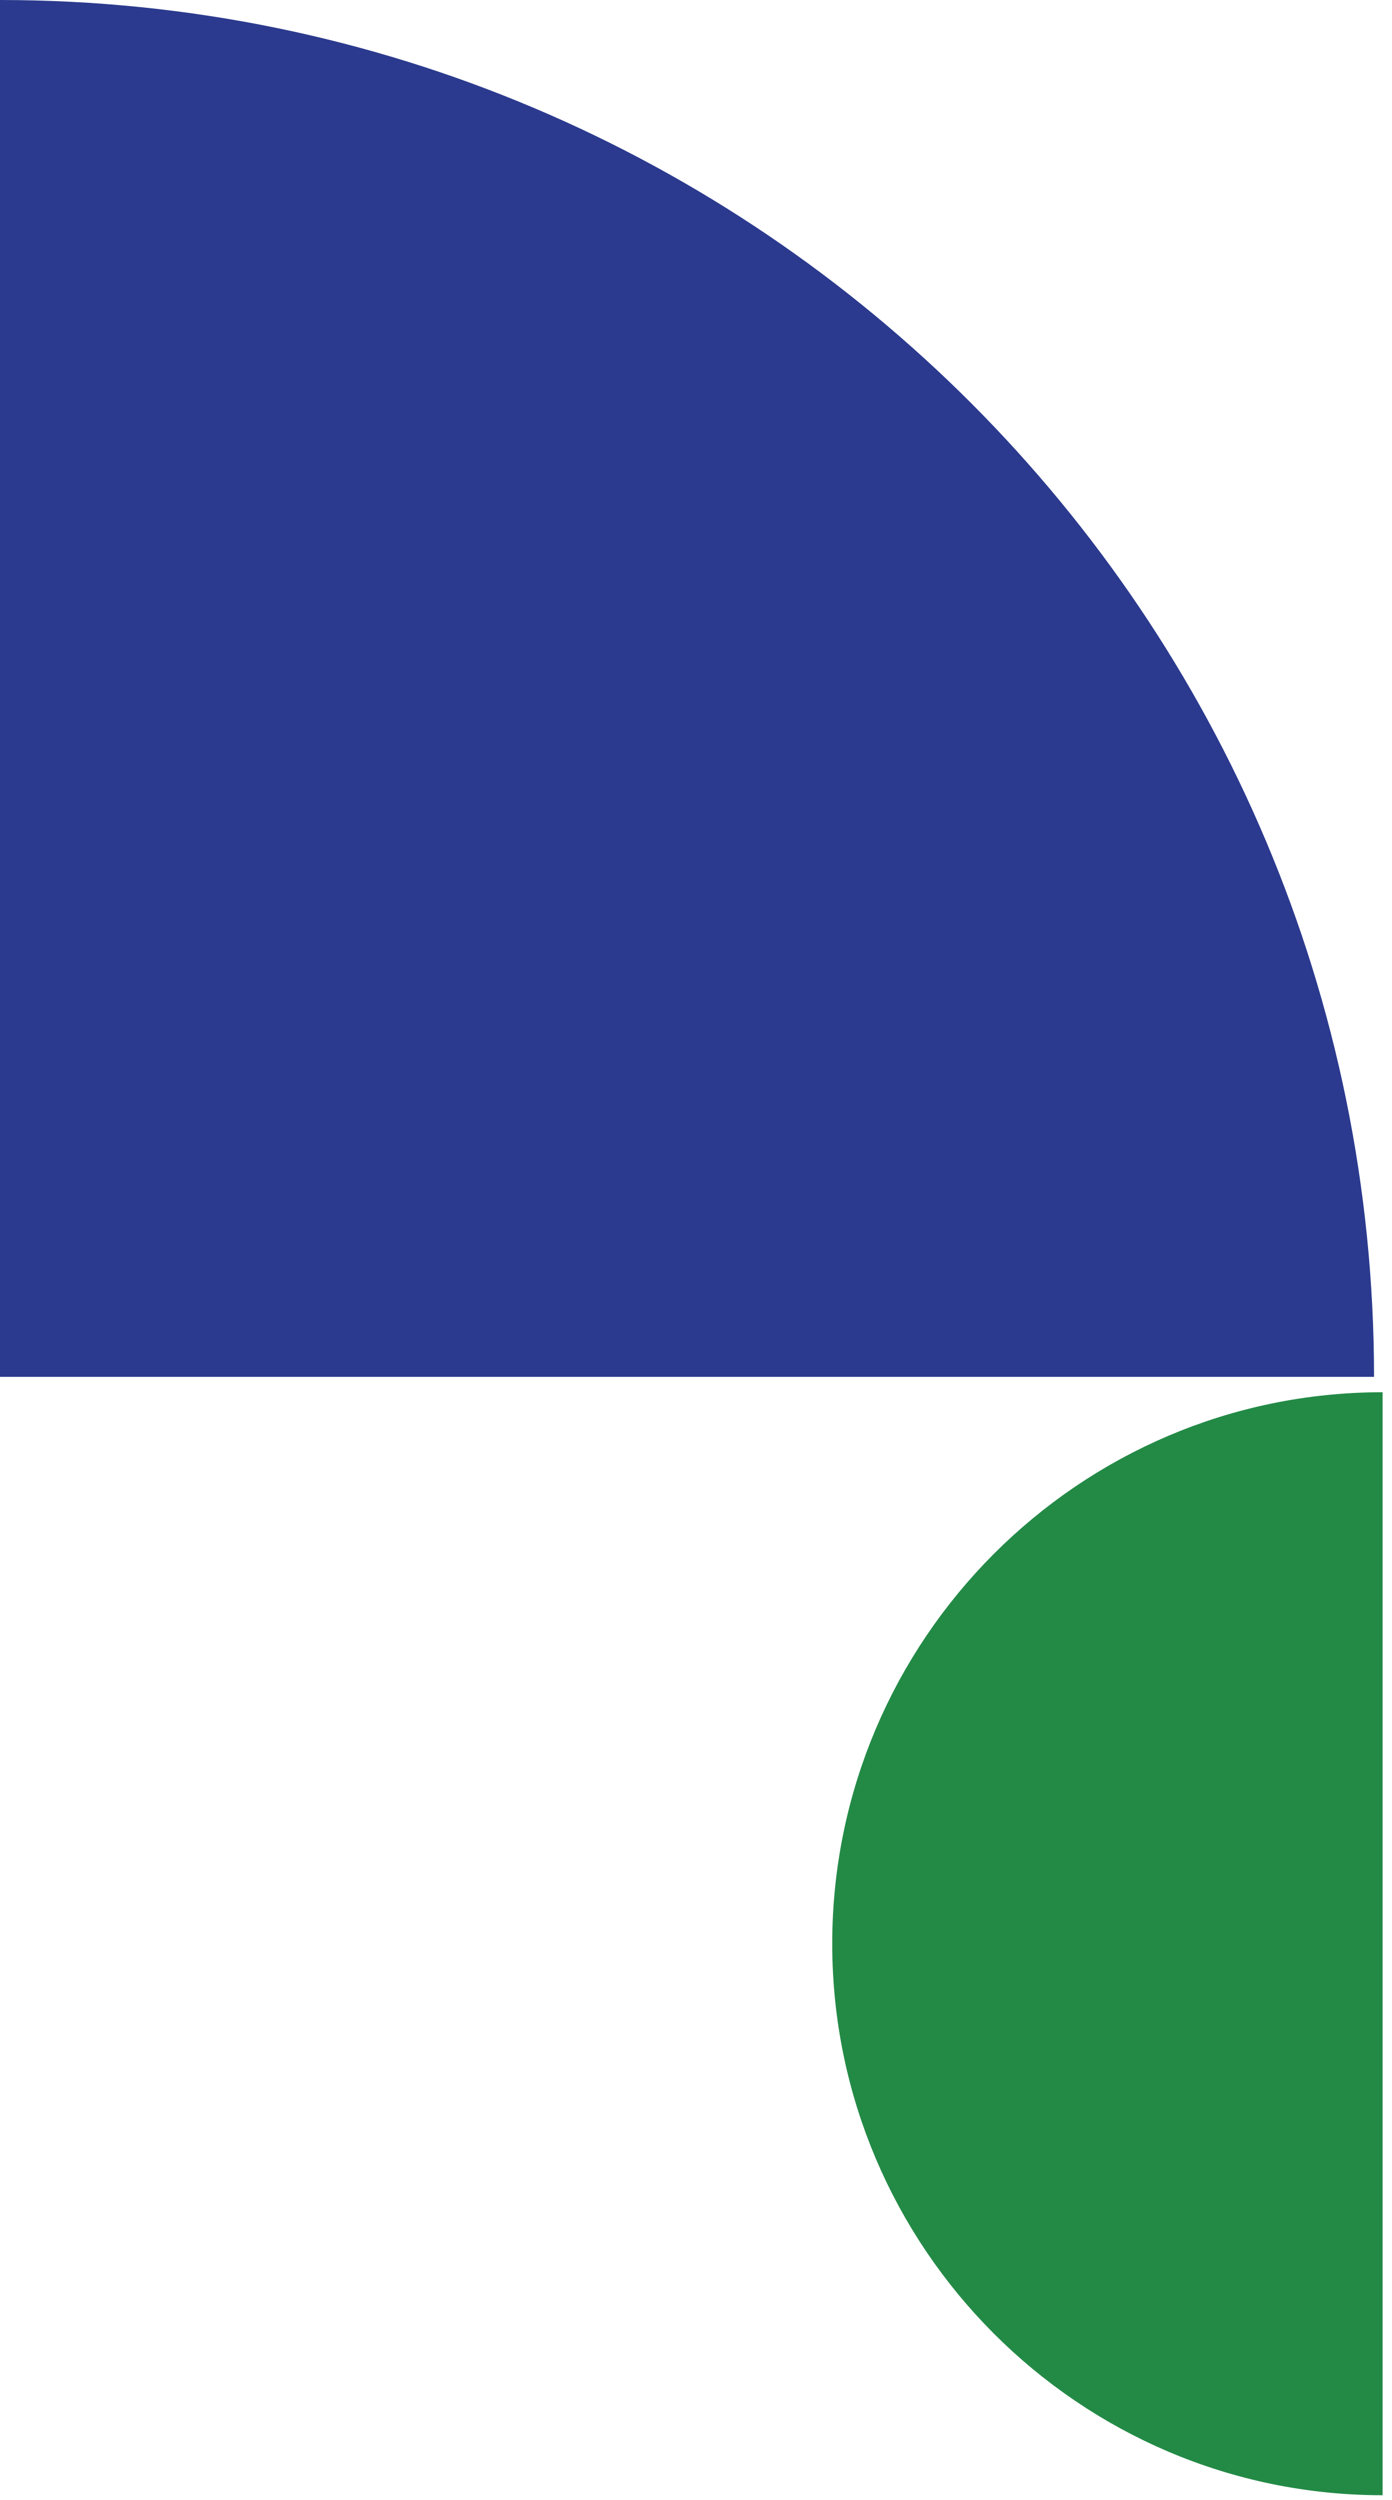 <svg width="112" height="201" viewBox="0 0 112 201" fill="none" xmlns="http://www.w3.org/2000/svg">
<g clip-path="url(#clip0_954_51812)">
<path d="M111.244 111.945C86.843 111.945 66.961 131.855 66.961 156.29C66.961 180.725 86.843 200.635 111.244 200.635V111.945Z" fill="#238A46"/>
<path d="M0 0V110.709H110.555C110.555 49.598 61.027 0 0 0Z" fill="#2B3A8E"/>
</g>
<defs>
<clipPath id="clip0_954_51812">
<rect width="112" height="201" fill="white"/>
</clipPath>
</defs>
</svg>

